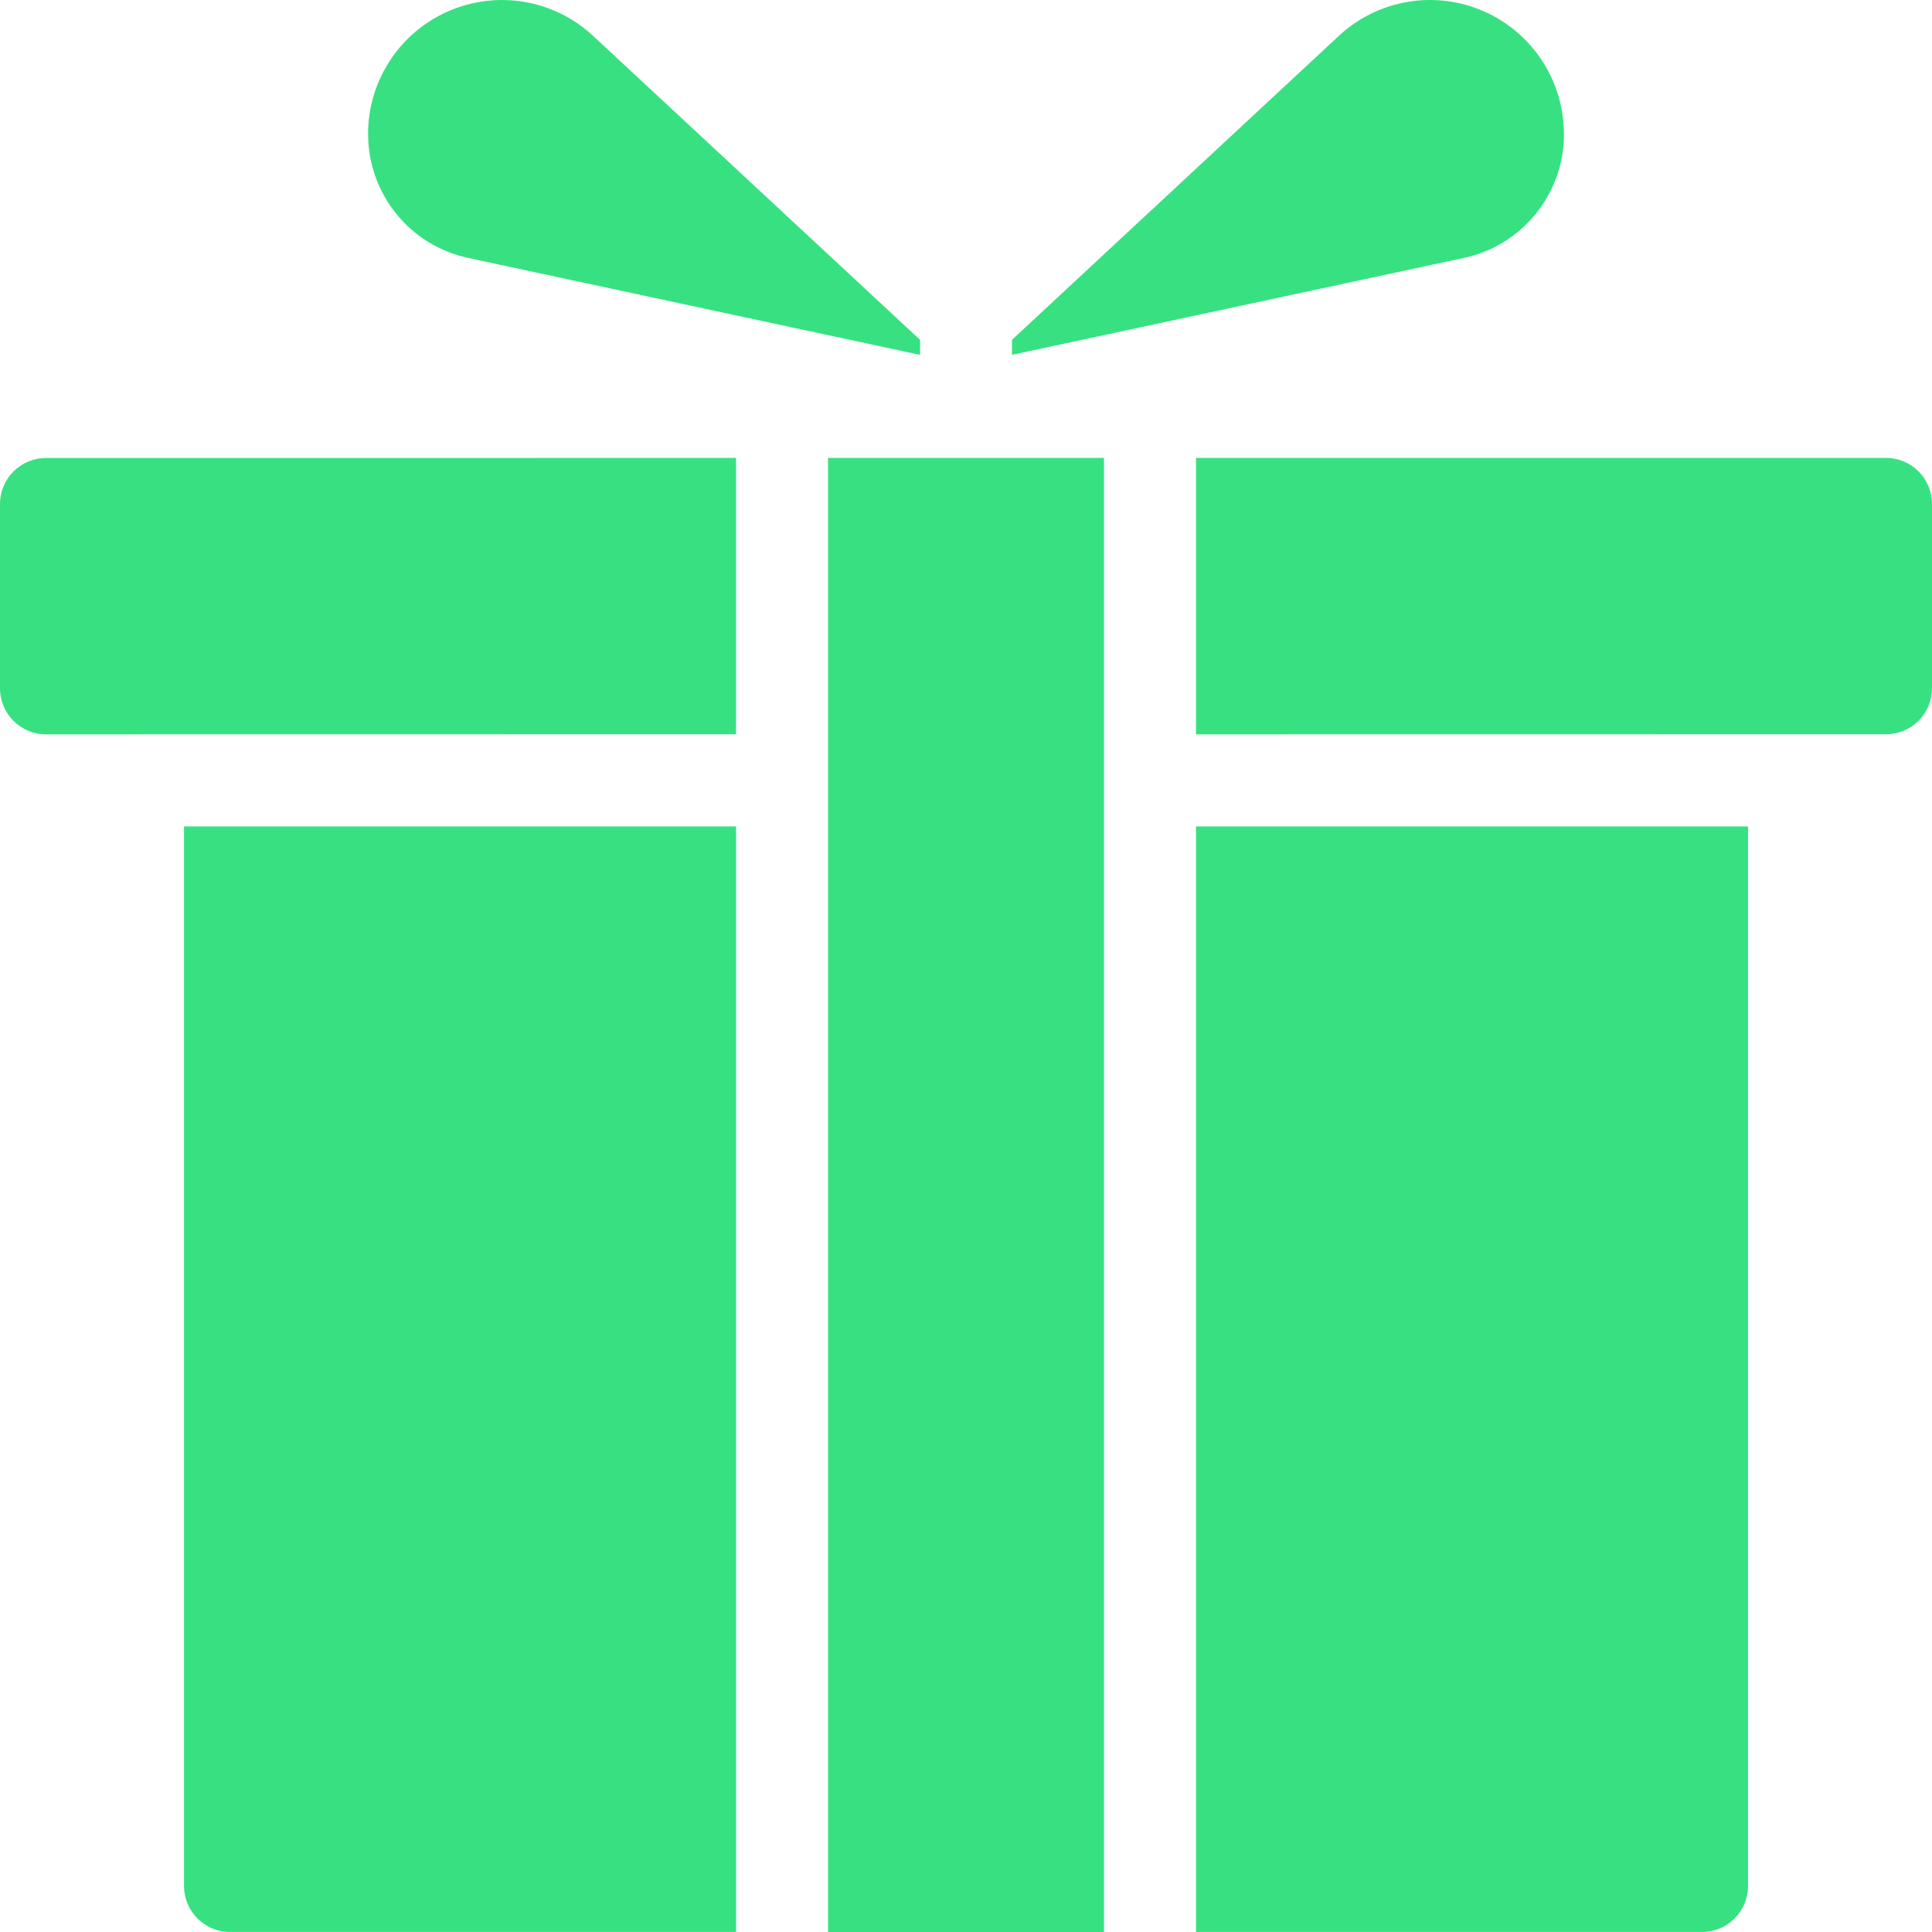 <?xml version="1.0" encoding="UTF-8"?> <svg xmlns="http://www.w3.org/2000/svg" width="60" height="60" viewBox="0 0 60 60" fill="none"><path fill-rule="evenodd" clip-rule="evenodd" d="M22.859 25.666V59.999H7.143C6.354 59.999 5.715 59.36 5.715 58.569V25.666L22.859 25.666Z" fill="#37E181"></path><path fill-rule="evenodd" clip-rule="evenodd" d="M34.285 14.221H25.715V60.001H34.285V14.221Z" fill="#37E181"></path><path fill-rule="evenodd" clip-rule="evenodd" d="M37.143 25.666H54.287V58.569C54.287 59.359 53.648 59.999 52.858 59.999H37.143L37.143 25.666Z" fill="#37E181"></path><path fill-rule="evenodd" clip-rule="evenodd" d="M22.858 14.221V22.803L1.428 22.806C0.639 22.806 0 22.166 0 21.375V15.653C0 14.863 0.639 14.223 1.428 14.223L22.858 14.221Z" fill="#37E181"></path><path fill-rule="evenodd" clip-rule="evenodd" d="M37.143 14.221H58.572C59.361 14.221 60 14.861 60 15.651V21.373C60 22.164 59.361 22.803 58.572 22.803L37.143 22.806V14.221Z" fill="#37E181"></path><path fill-rule="evenodd" clip-rule="evenodd" d="M28.573 10.554V11.021L14.533 8.009C12.725 7.619 11.432 6.02 11.432 4.167L11.43 4.165C11.43 2.507 12.409 1.01 13.926 0.348C15.444 -0.314 17.207 -0.015 18.419 1.114L28.573 10.554Z" fill="#37E181"></path><path fill-rule="evenodd" clip-rule="evenodd" d="M31.428 11.02V10.553L41.58 1.113C42.791 -0.014 44.555 -0.315 46.072 0.347C47.589 1.009 48.569 2.509 48.569 4.164L48.571 4.167C48.571 6.02 47.279 7.618 45.47 8.008L31.428 11.02Z" fill="#37E181"></path></svg> 